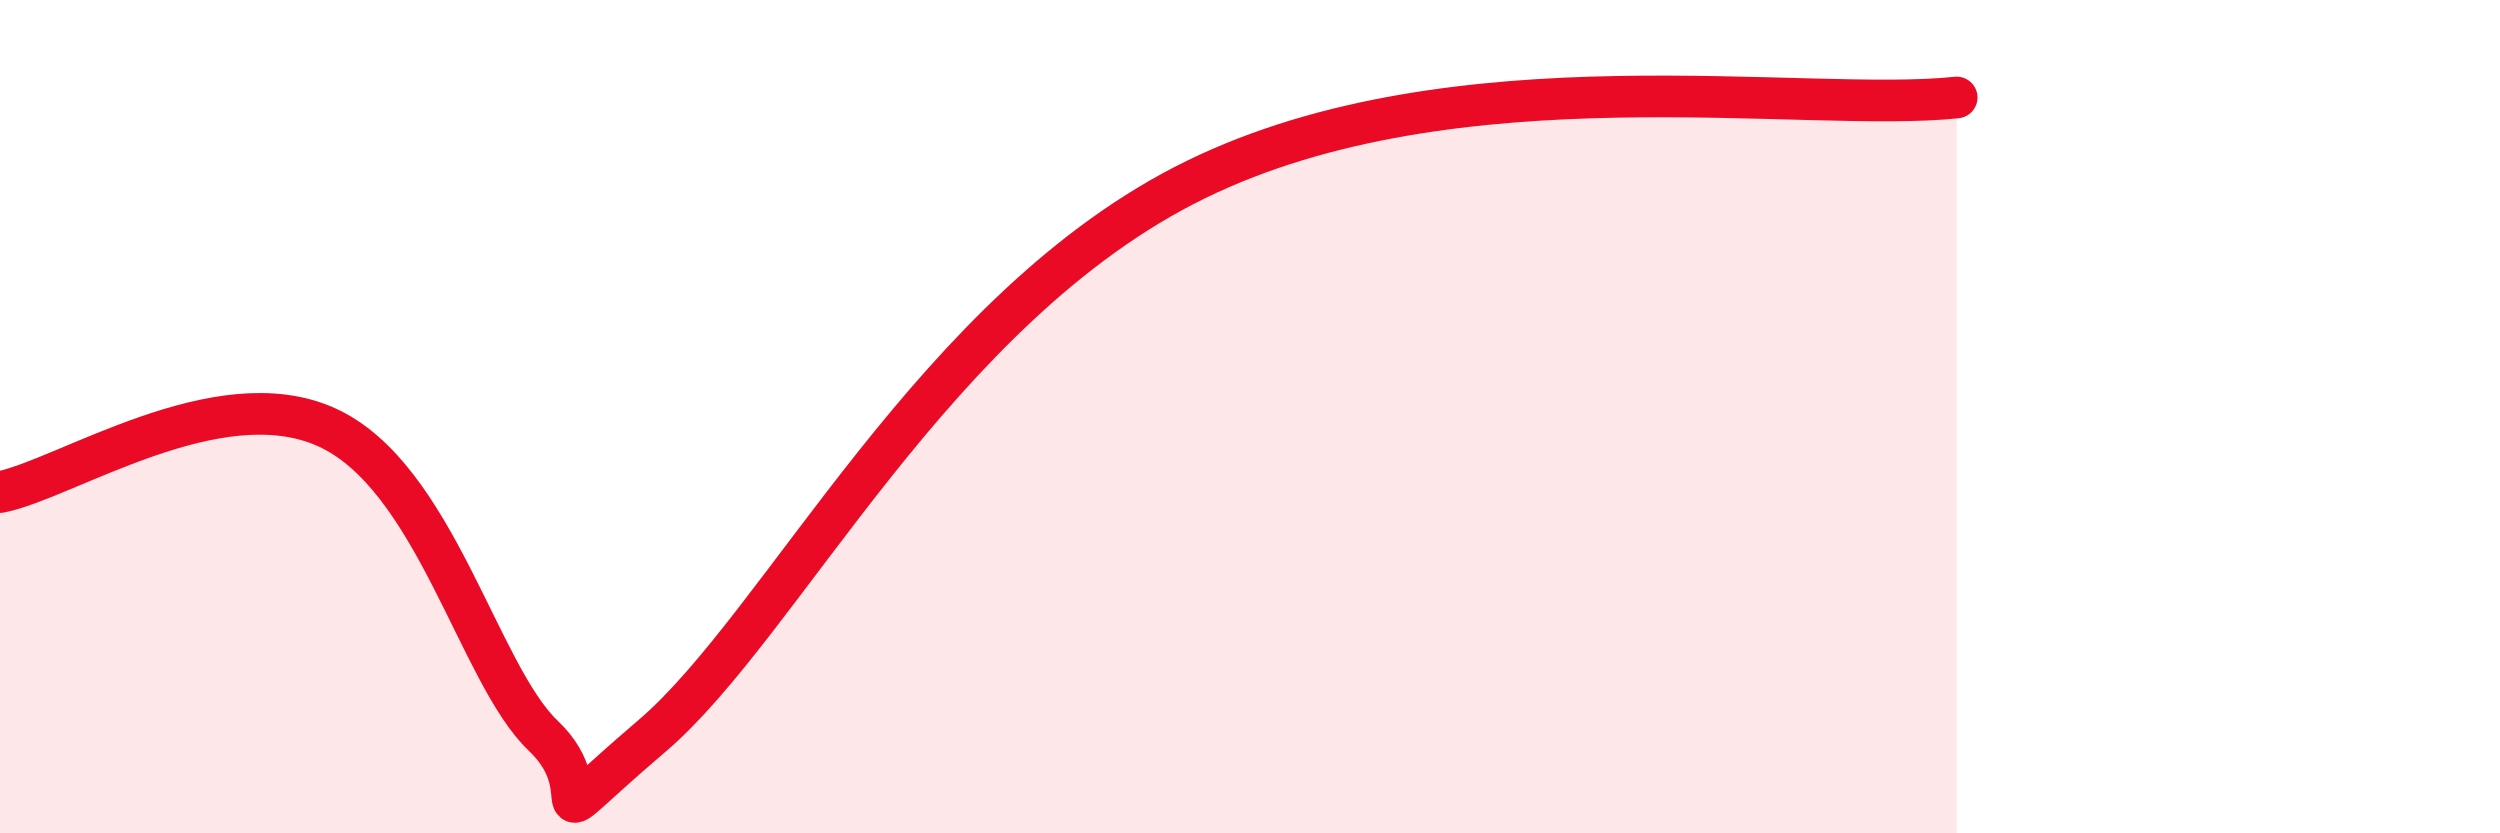 
    <svg width="60" height="20" viewBox="0 0 60 20" xmlns="http://www.w3.org/2000/svg">
      <path
        d="M 0,11.81 C 1.57,11.5 5.22,9.08 7.83,10.25 C 10.44,11.42 11.48,16.18 13.04,17.66 C 14.6,19.14 12.52,20.33 15.65,17.66 C 18.78,14.99 22.44,7.37 28.7,4.31 C 34.96,1.25 43.31,2.73 46.96,2.34L46.96 20L0 20Z"
        fill="#EB0A25"
        opacity="0.1"
        stroke-linecap="round"
        stroke-linejoin="round"
      />
      <path
        d="M 0,11.81 C 1.57,11.5 5.22,9.08 7.83,10.25 C 10.44,11.42 11.48,16.18 13.04,17.66 C 14.6,19.14 12.52,20.33 15.65,17.66 C 18.78,14.99 22.44,7.37 28.7,4.31 C 34.96,1.25 43.31,2.73 46.96,2.34"
        stroke="#EB0A25"
        stroke-width="1"
        fill="none"
        stroke-linecap="round"
        stroke-linejoin="round"
      />
    </svg>
  